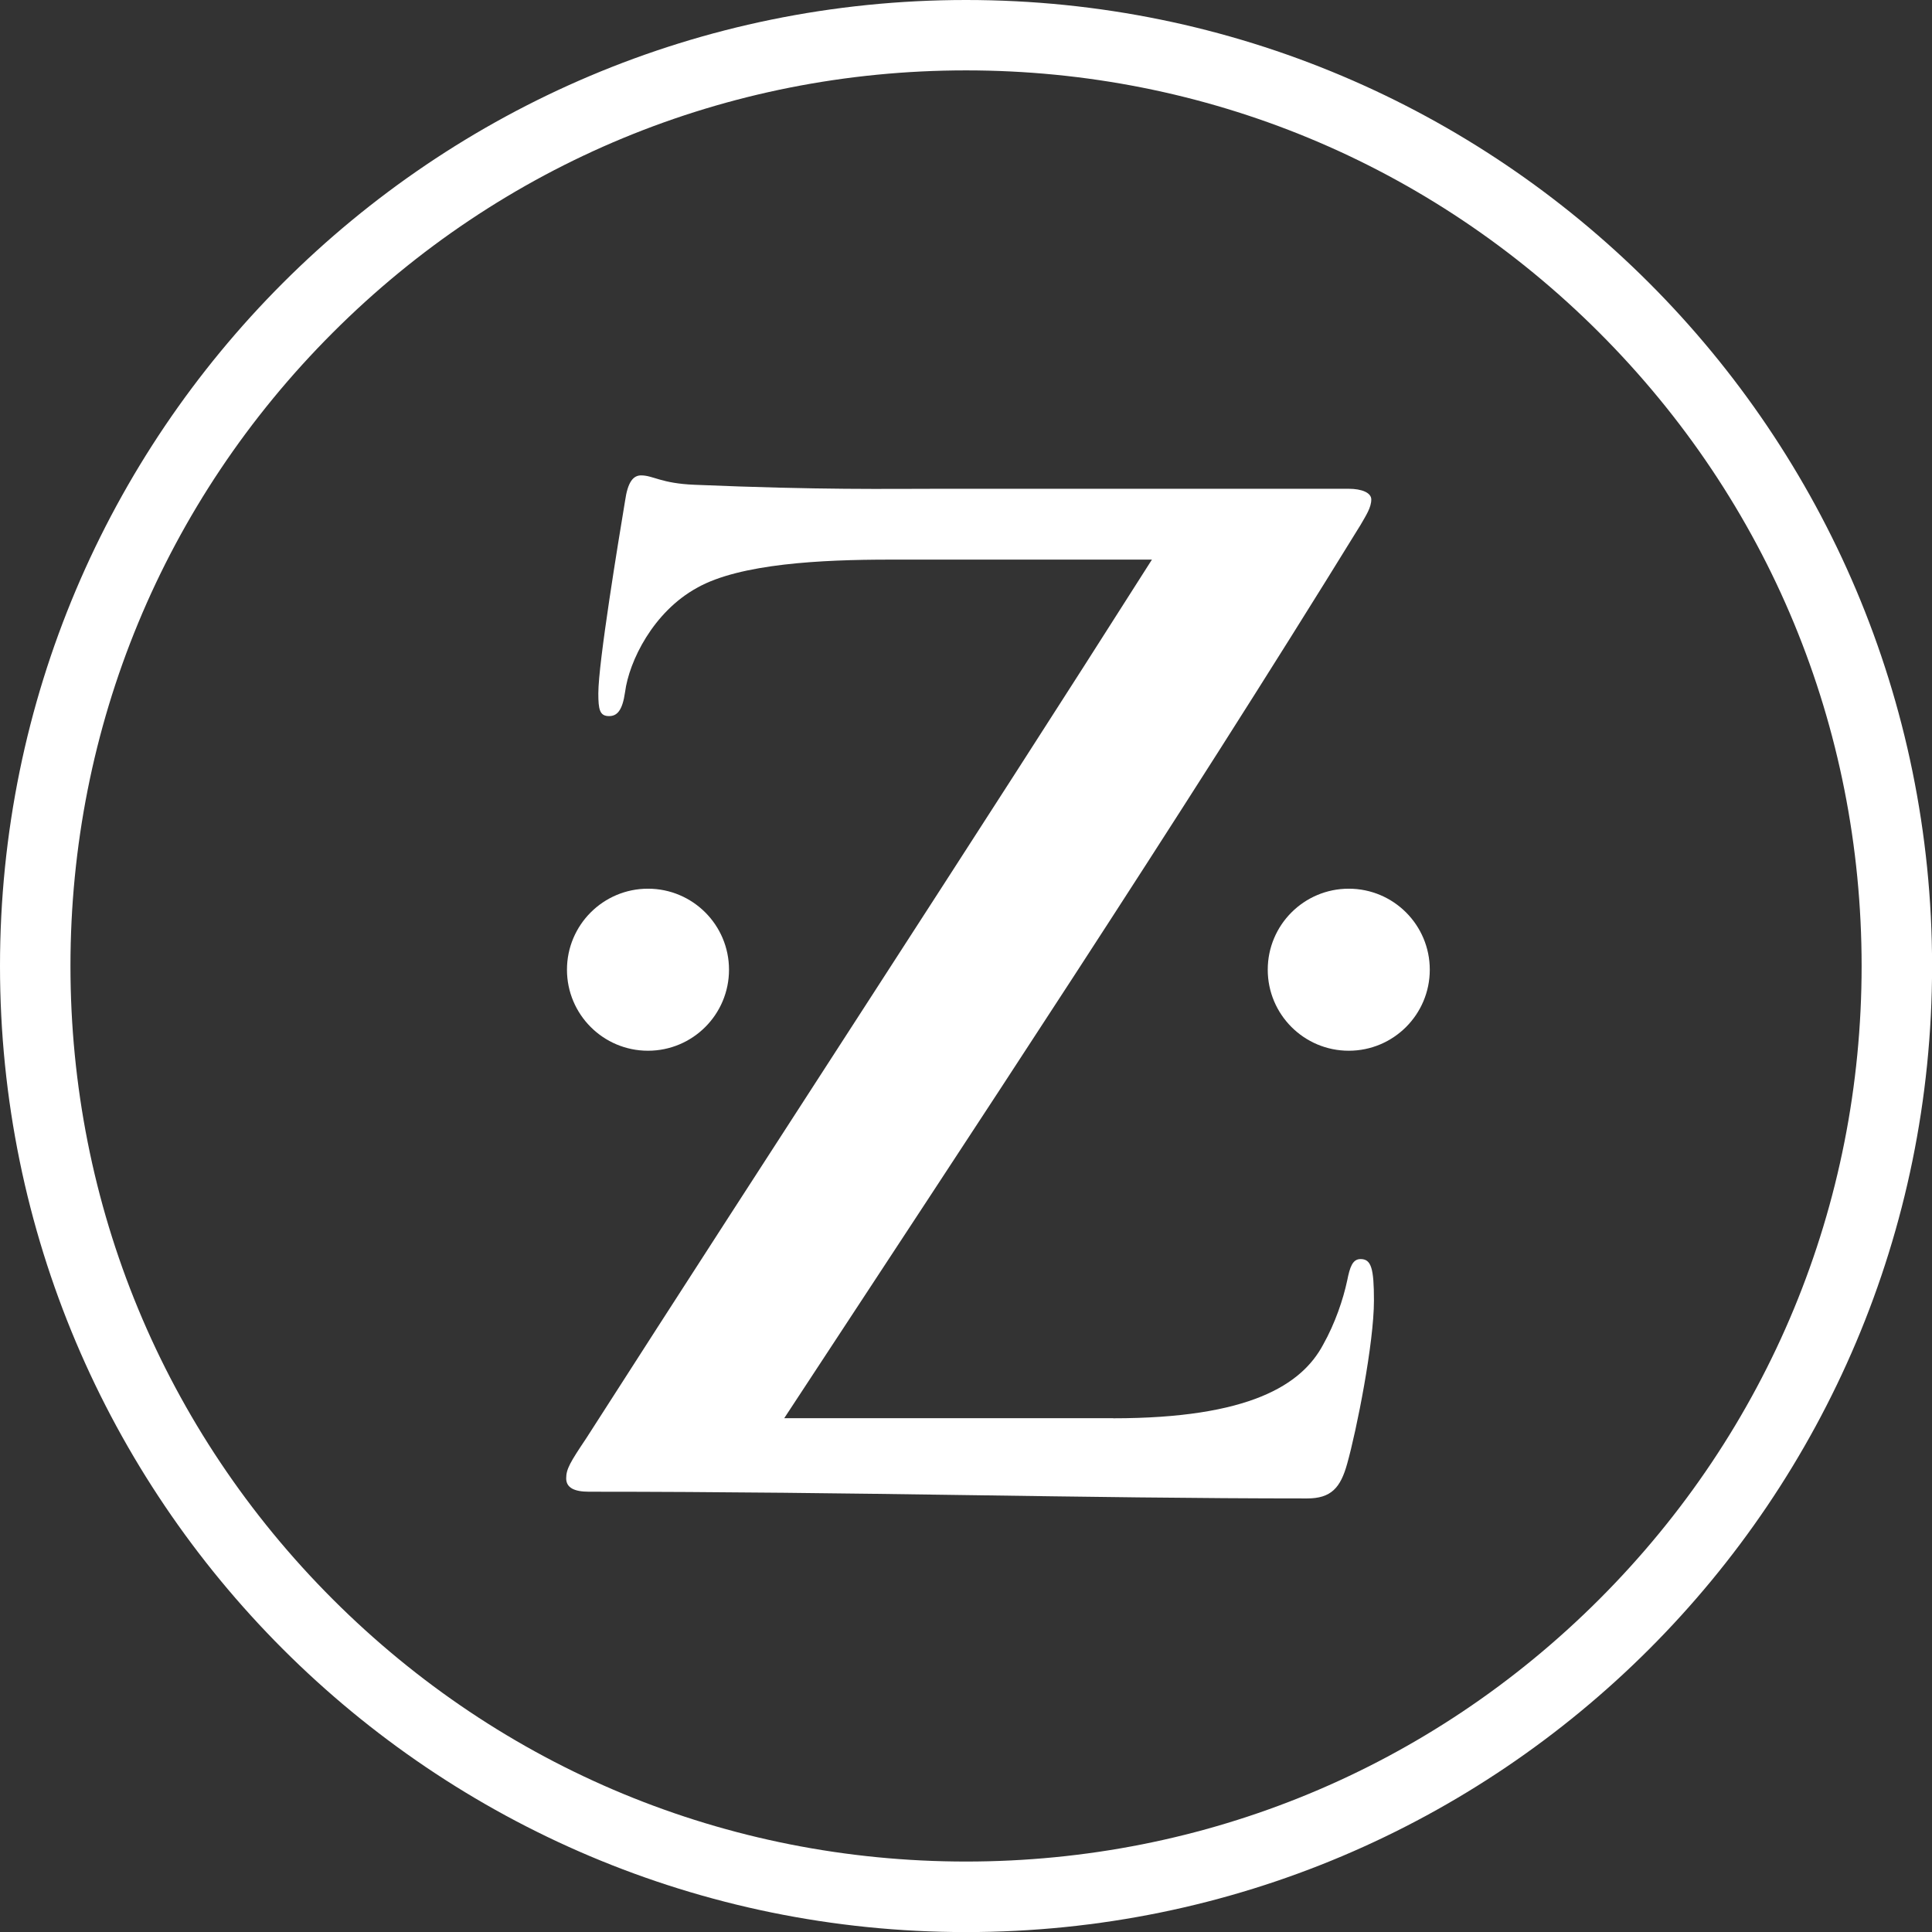 <svg xmlns="http://www.w3.org/2000/svg" id="Layer_2" viewBox="0 0 247.05 247.05"><rect x="0" y="0" width="247.05" height="247.05" fill="#333333" stroke="none"/><defs><style>.cls-1{fill:#fff;}</style></defs><g id="Layer_1-2"><path class="cls-1" d="M142.34,181.36c17.44,0,24.11-4.28,26.85-9.41,1.54-2.74,2.57-5.81,3.08-8.21.34-1.71.68-2.74,1.71-2.74,1.37,0,1.71,1.2,1.71,5.3,0,5.47-2.22,16.59-3.42,20.86-.85,3.08-2.05,4.45-5.13,4.45-28.56,0-57.29-.86-91.83-.86-1.88,0-2.91-.51-2.91-1.71s.51-2.05,2.57-5.13c24.11-37.62,49.42-76.27,72.33-112.35h-33.52c-8.72,0-19.15.51-24.62,3.59-5.64,3.08-8.72,9.41-9.23,13.34-.34,2.39-1.03,3.08-2.05,3.08-1.2,0-1.37-.85-1.37-2.91,0-3.93,2.57-19.49,3.42-24.62.34-2.39,1.03-3.25,2.05-3.25,1.54,0,2.56,1.03,6.84,1.2,16.25.68,24.45.51,31.46.51h52.16c1.71,0,2.91.51,2.91,1.37,0,1.03-.68,2.05-1.37,3.25-23.6,38.31-49.59,77.47-73.7,114.23h42.07Z"></path><circle class="cls-1" cx="82.86" cy="124" r="10.36"></circle><circle class="cls-1" cx="172.47" cy="124" r="10.36"></circle><path class="cls-1" d="M123.53,9c30.59,0,59.35,11.91,80.98,33.54,21.63,21.63,33.54,50.39,33.54,80.98s-11.91,59.35-33.54,80.98c-21.63,21.63-50.39,33.54-80.98,33.54s-59.35-11.91-80.98-33.54c-21.63-21.63-33.54-50.39-33.54-80.98s11.91-59.35,33.54-80.98C64.17,20.91,92.93,9,123.53,9M123.53,0C55.3,0,0,55.3,0,123.53s55.3,123.53,123.53,123.53,123.53-55.3,123.53-123.53S191.75,0,123.53,0h0Z"></path></g></svg>